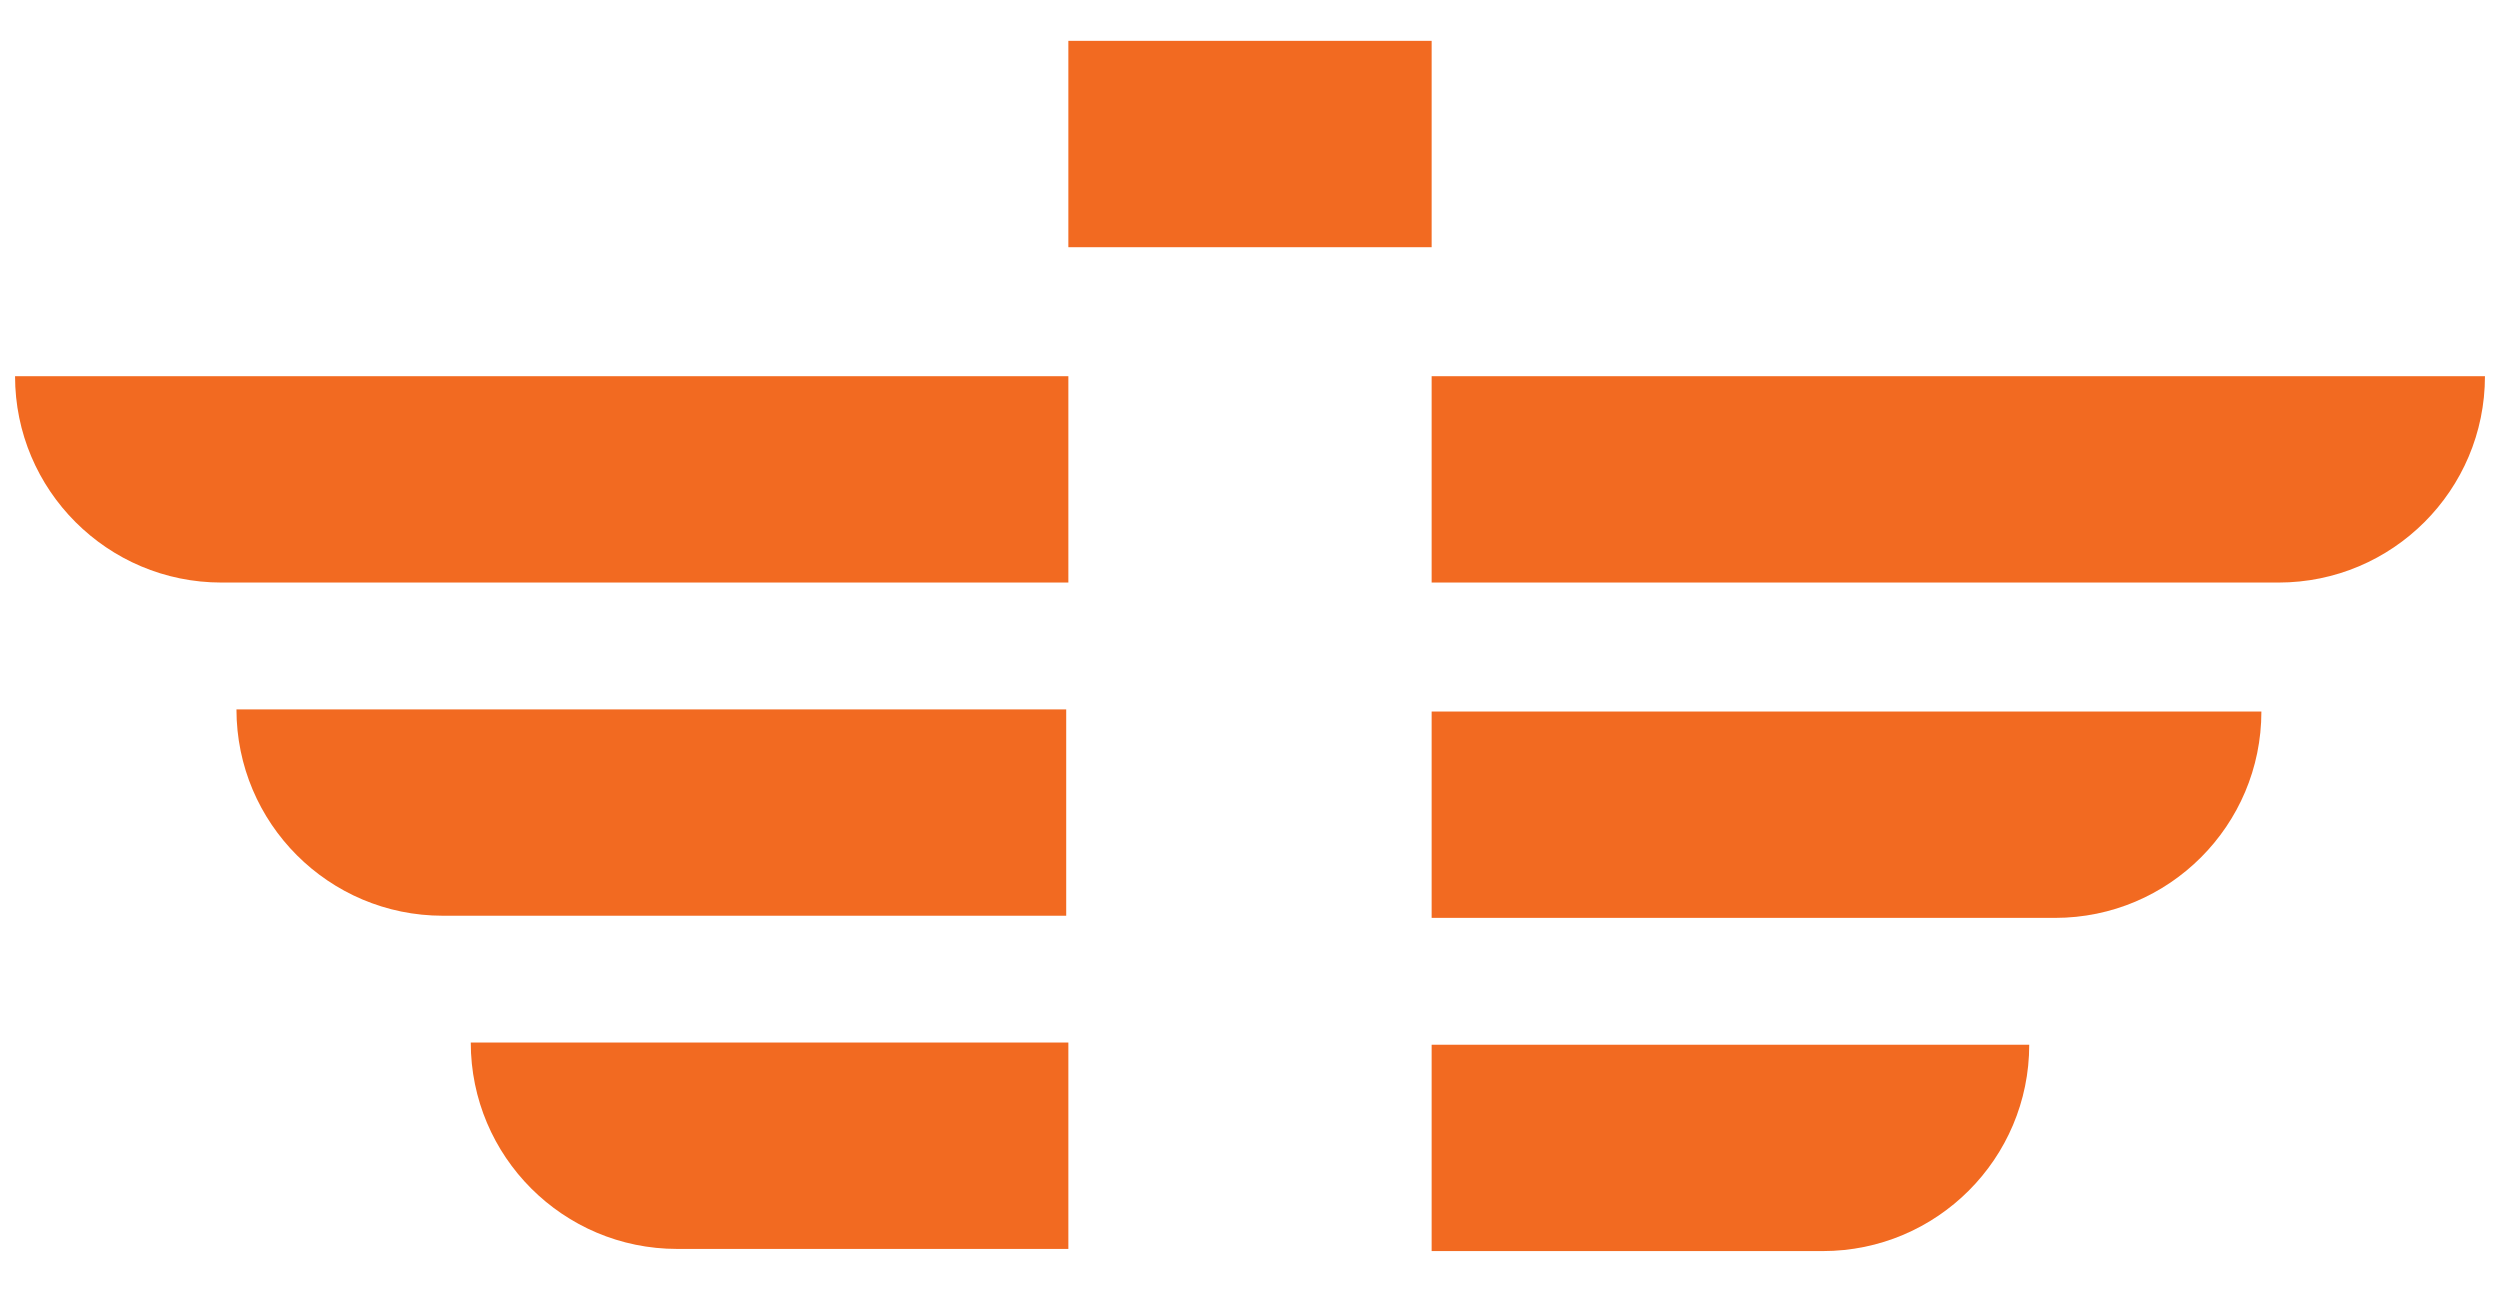 <?xml version="1.0" encoding="UTF-8"?> <svg xmlns="http://www.w3.org/2000/svg" xmlns:xlink="http://www.w3.org/1999/xlink" version="1.1" id="Layer_1" x="0px" y="0px" viewBox="0 0 116.3 60.1" style="enable-background:new 0 0 116.3 60.1;" xml:space="preserve"> <style type="text/css"> .st0{fill:#1B1C51;} .st1{fill:#F26A21;} .st2{fill:#FFFFFF;stroke:#F26A21;stroke-width:6;} .st3{fill:#FFFFFF;} .st4{fill:#342E4F;} </style> <g id="XMLID_00000147206813044073392260000010871343339290695089_"> <path id="XMLID_00000028317477571380064490000008266271225812324009_" class="st1" d="M49.7,48.5H21.9c0,5.3,4.3,9.6,9.6,9.6h18.2 V48.5z"></path> <path id="XMLID_00000053514782303612121500000009418615150271981709_" class="st1" d="M49.7,33H11l0,0c0,5.3,4.3,9.6,9.6,9.6h29V33 z"></path> <path id="XMLID_00000114753896988887687370000014419801396968013987_" class="st1" d="M66.6,42.7h29c5.3,0,9.6-4.3,9.6-9.6H66.6 V42.7z"></path> <path id="XMLID_00000085947739817129075070000008868876807182518456_" class="st1" d="M66.6,58.2h18.2c5.3,0,9.6-4.3,9.6-9.6l0,0 H66.6V58.2z"></path> <g id="XMLID_00000062881565327874058840000004449501926927332771_"> <path id="XMLID_00000012435295850122370360000005486335811840818064_" class="st1" d="M49.7,17.5h-49v0c0,5.3,4.3,9.6,9.6,9.6 h39.4V17.5z"></path> <path id="XMLID_00000114787269526457687320000016969004259997814942_" class="st1" d="M66.6,17.5v9.6h39.4c5.3,0,9.6-4.3,9.6-9.6 H66.6z"></path> <rect id="XMLID_00000102536529921578976830000005847698486231722161_" x="49.7" y="1.9" class="st1" width="16.9" height="9.6"></rect> </g> </g> </svg> 